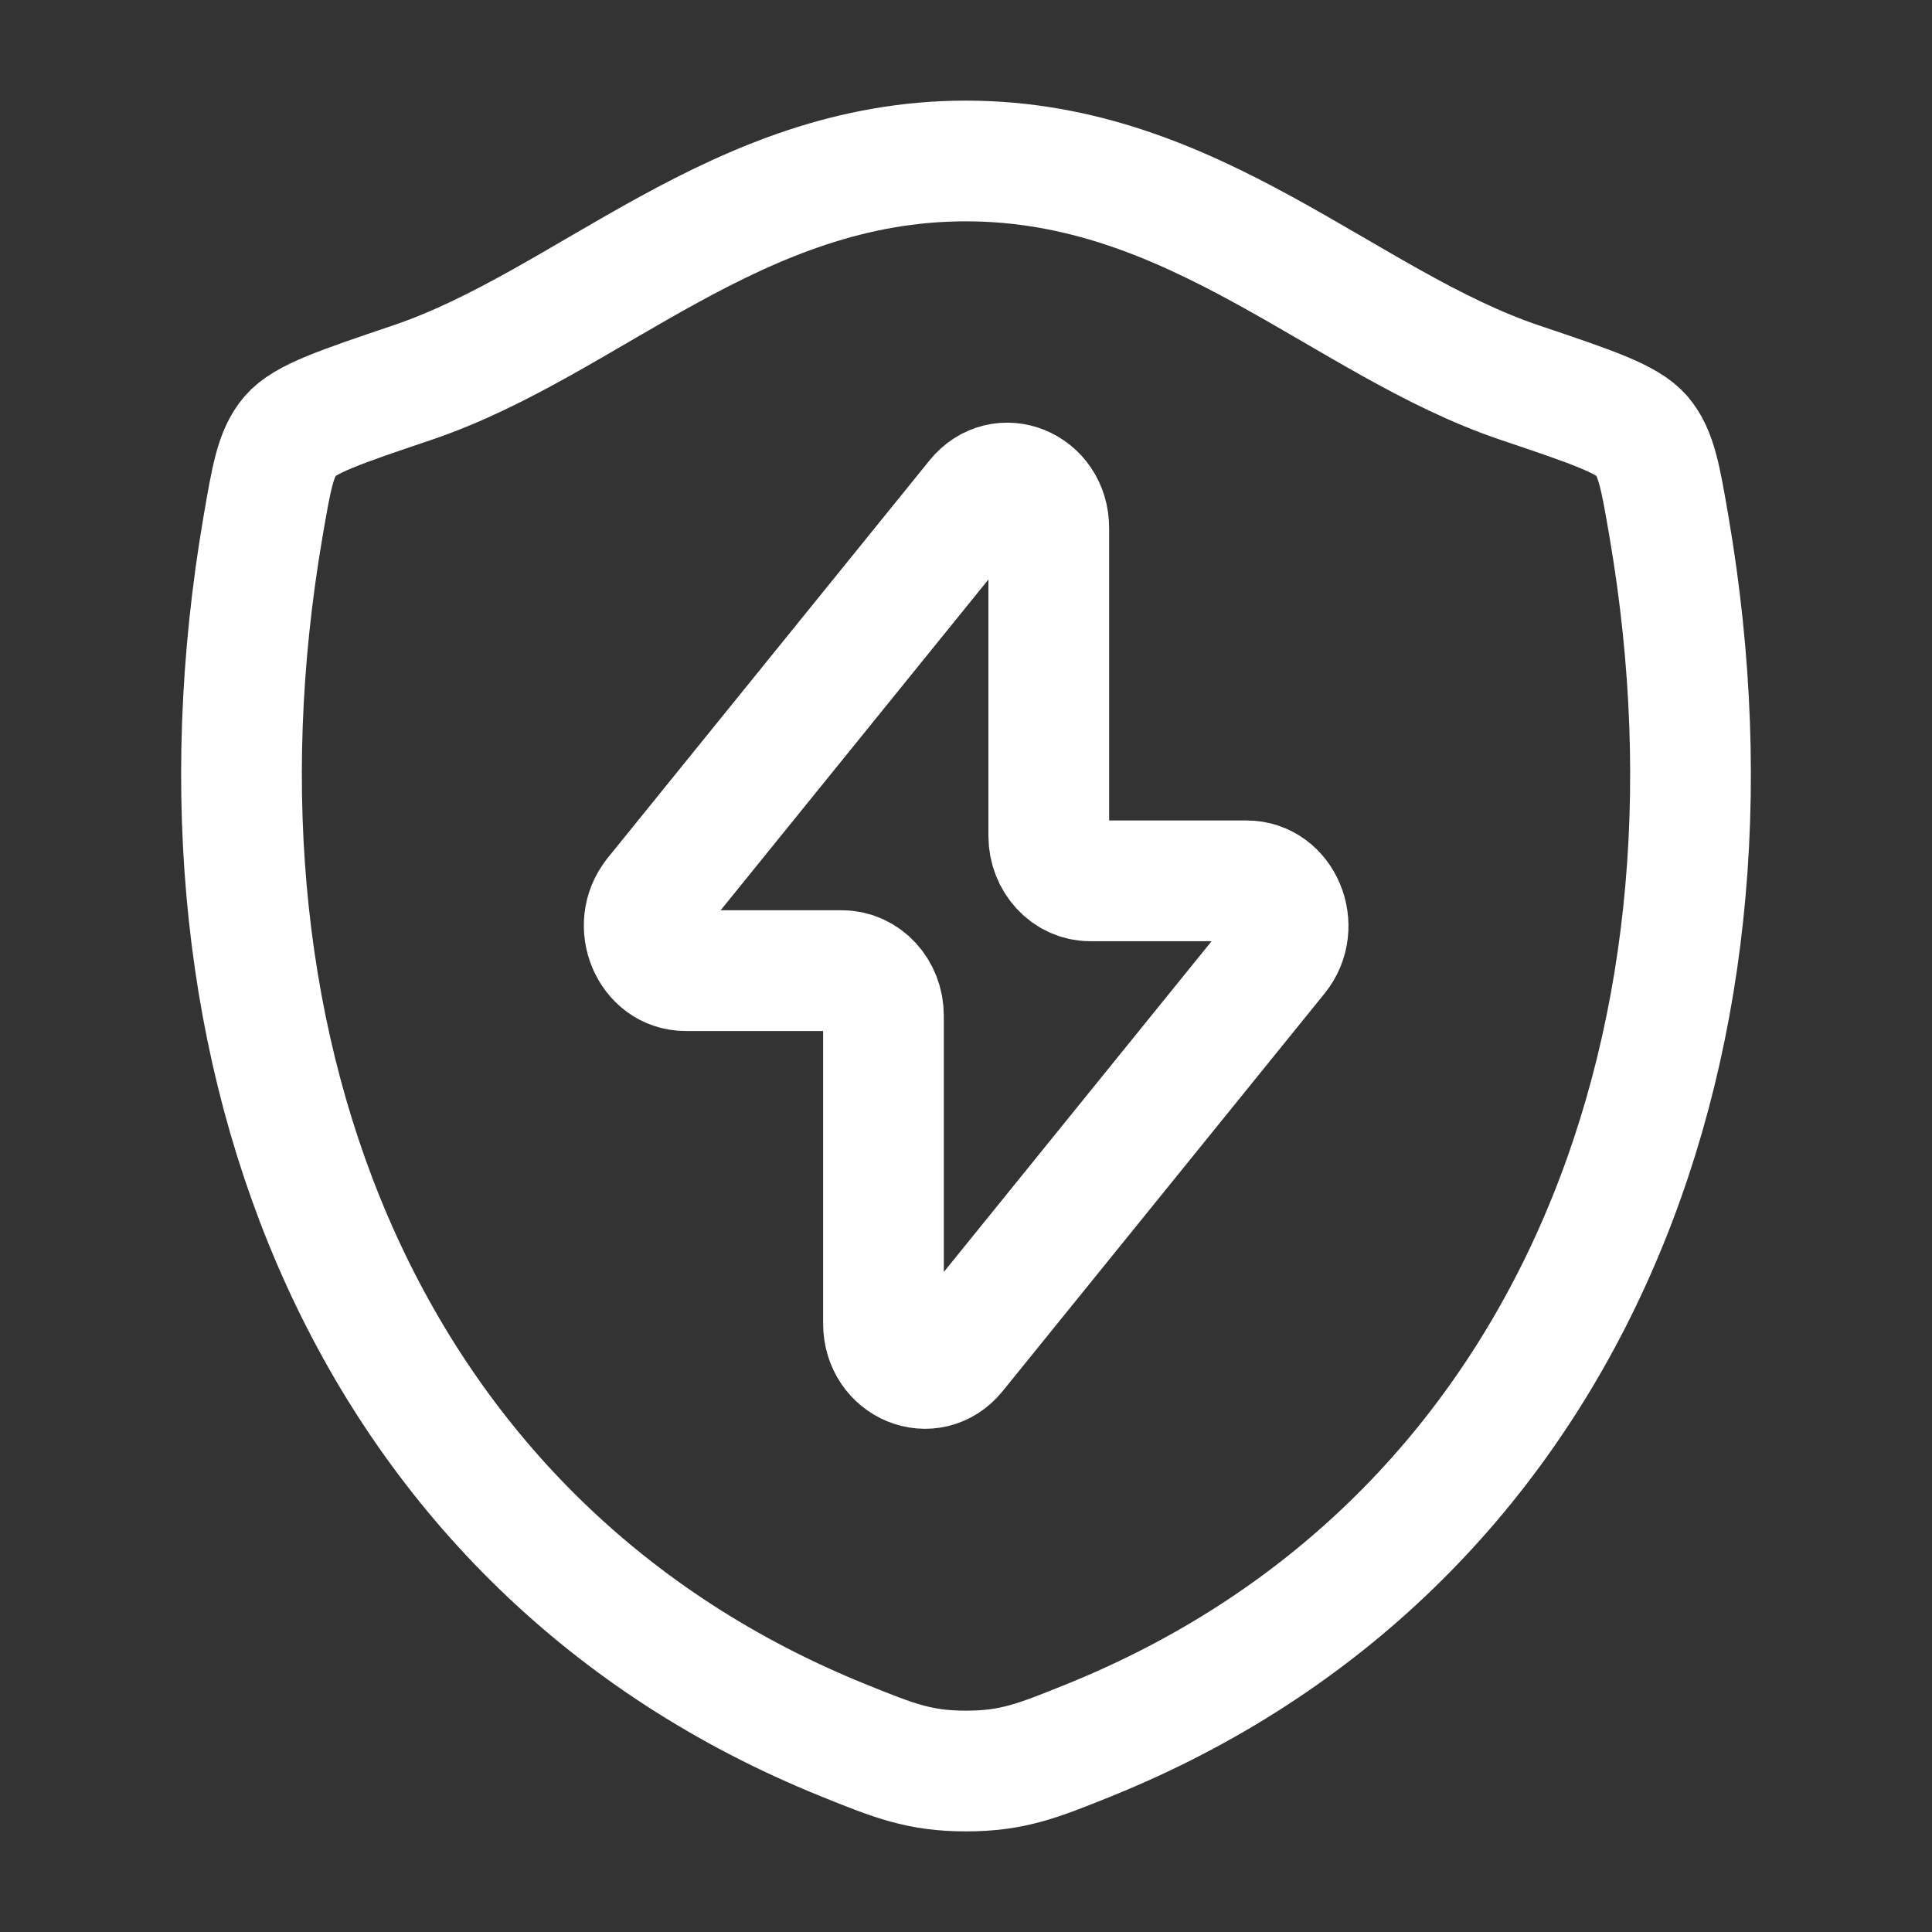 <svg width="25" height="25" viewBox="0 0 25 25" fill="none" xmlns="http://www.w3.org/2000/svg">
<rect x="0" y="0" width="25" height="25" fill="#333333" stroke="none"/>
<path d="M12.498 2.083C9.529 2.083 7.605 4.187 5.329 4.953C4.404 5.266 3.941 5.421 3.754 5.641C3.567 5.86 3.512 6.181 3.402 6.823C2.228 13.694 4.794 20.046 10.912 22.519C11.569 22.785 11.898 22.917 12.501 22.917C13.104 22.917 13.434 22.784 14.092 22.518C20.209 20.046 22.772 13.694 21.598 6.823C21.488 6.181 21.433 5.86 21.246 5.64C21.058 5.42 20.596 5.265 19.671 4.953C17.394 4.187 15.467 2.083 12.498 2.083Z" stroke="white" stroke-width="1.562" stroke-linecap="round" stroke-linejoin="round"/>
<path d="M8.469 11.595L12.635 6.449C12.961 6.046 13.571 6.297 13.571 6.832V10.816C13.571 11.137 13.811 11.398 14.107 11.398H16.132C16.592 11.398 16.838 11.987 16.534 12.363L12.368 17.509C12.042 17.912 11.432 17.661 11.432 17.126V13.143C11.432 12.821 11.192 12.56 10.896 12.56H8.871C8.412 12.56 8.166 11.971 8.47 11.595" stroke="white" stroke-width="1.562" stroke-linecap="round" stroke-linejoin="round"/>
</svg>
